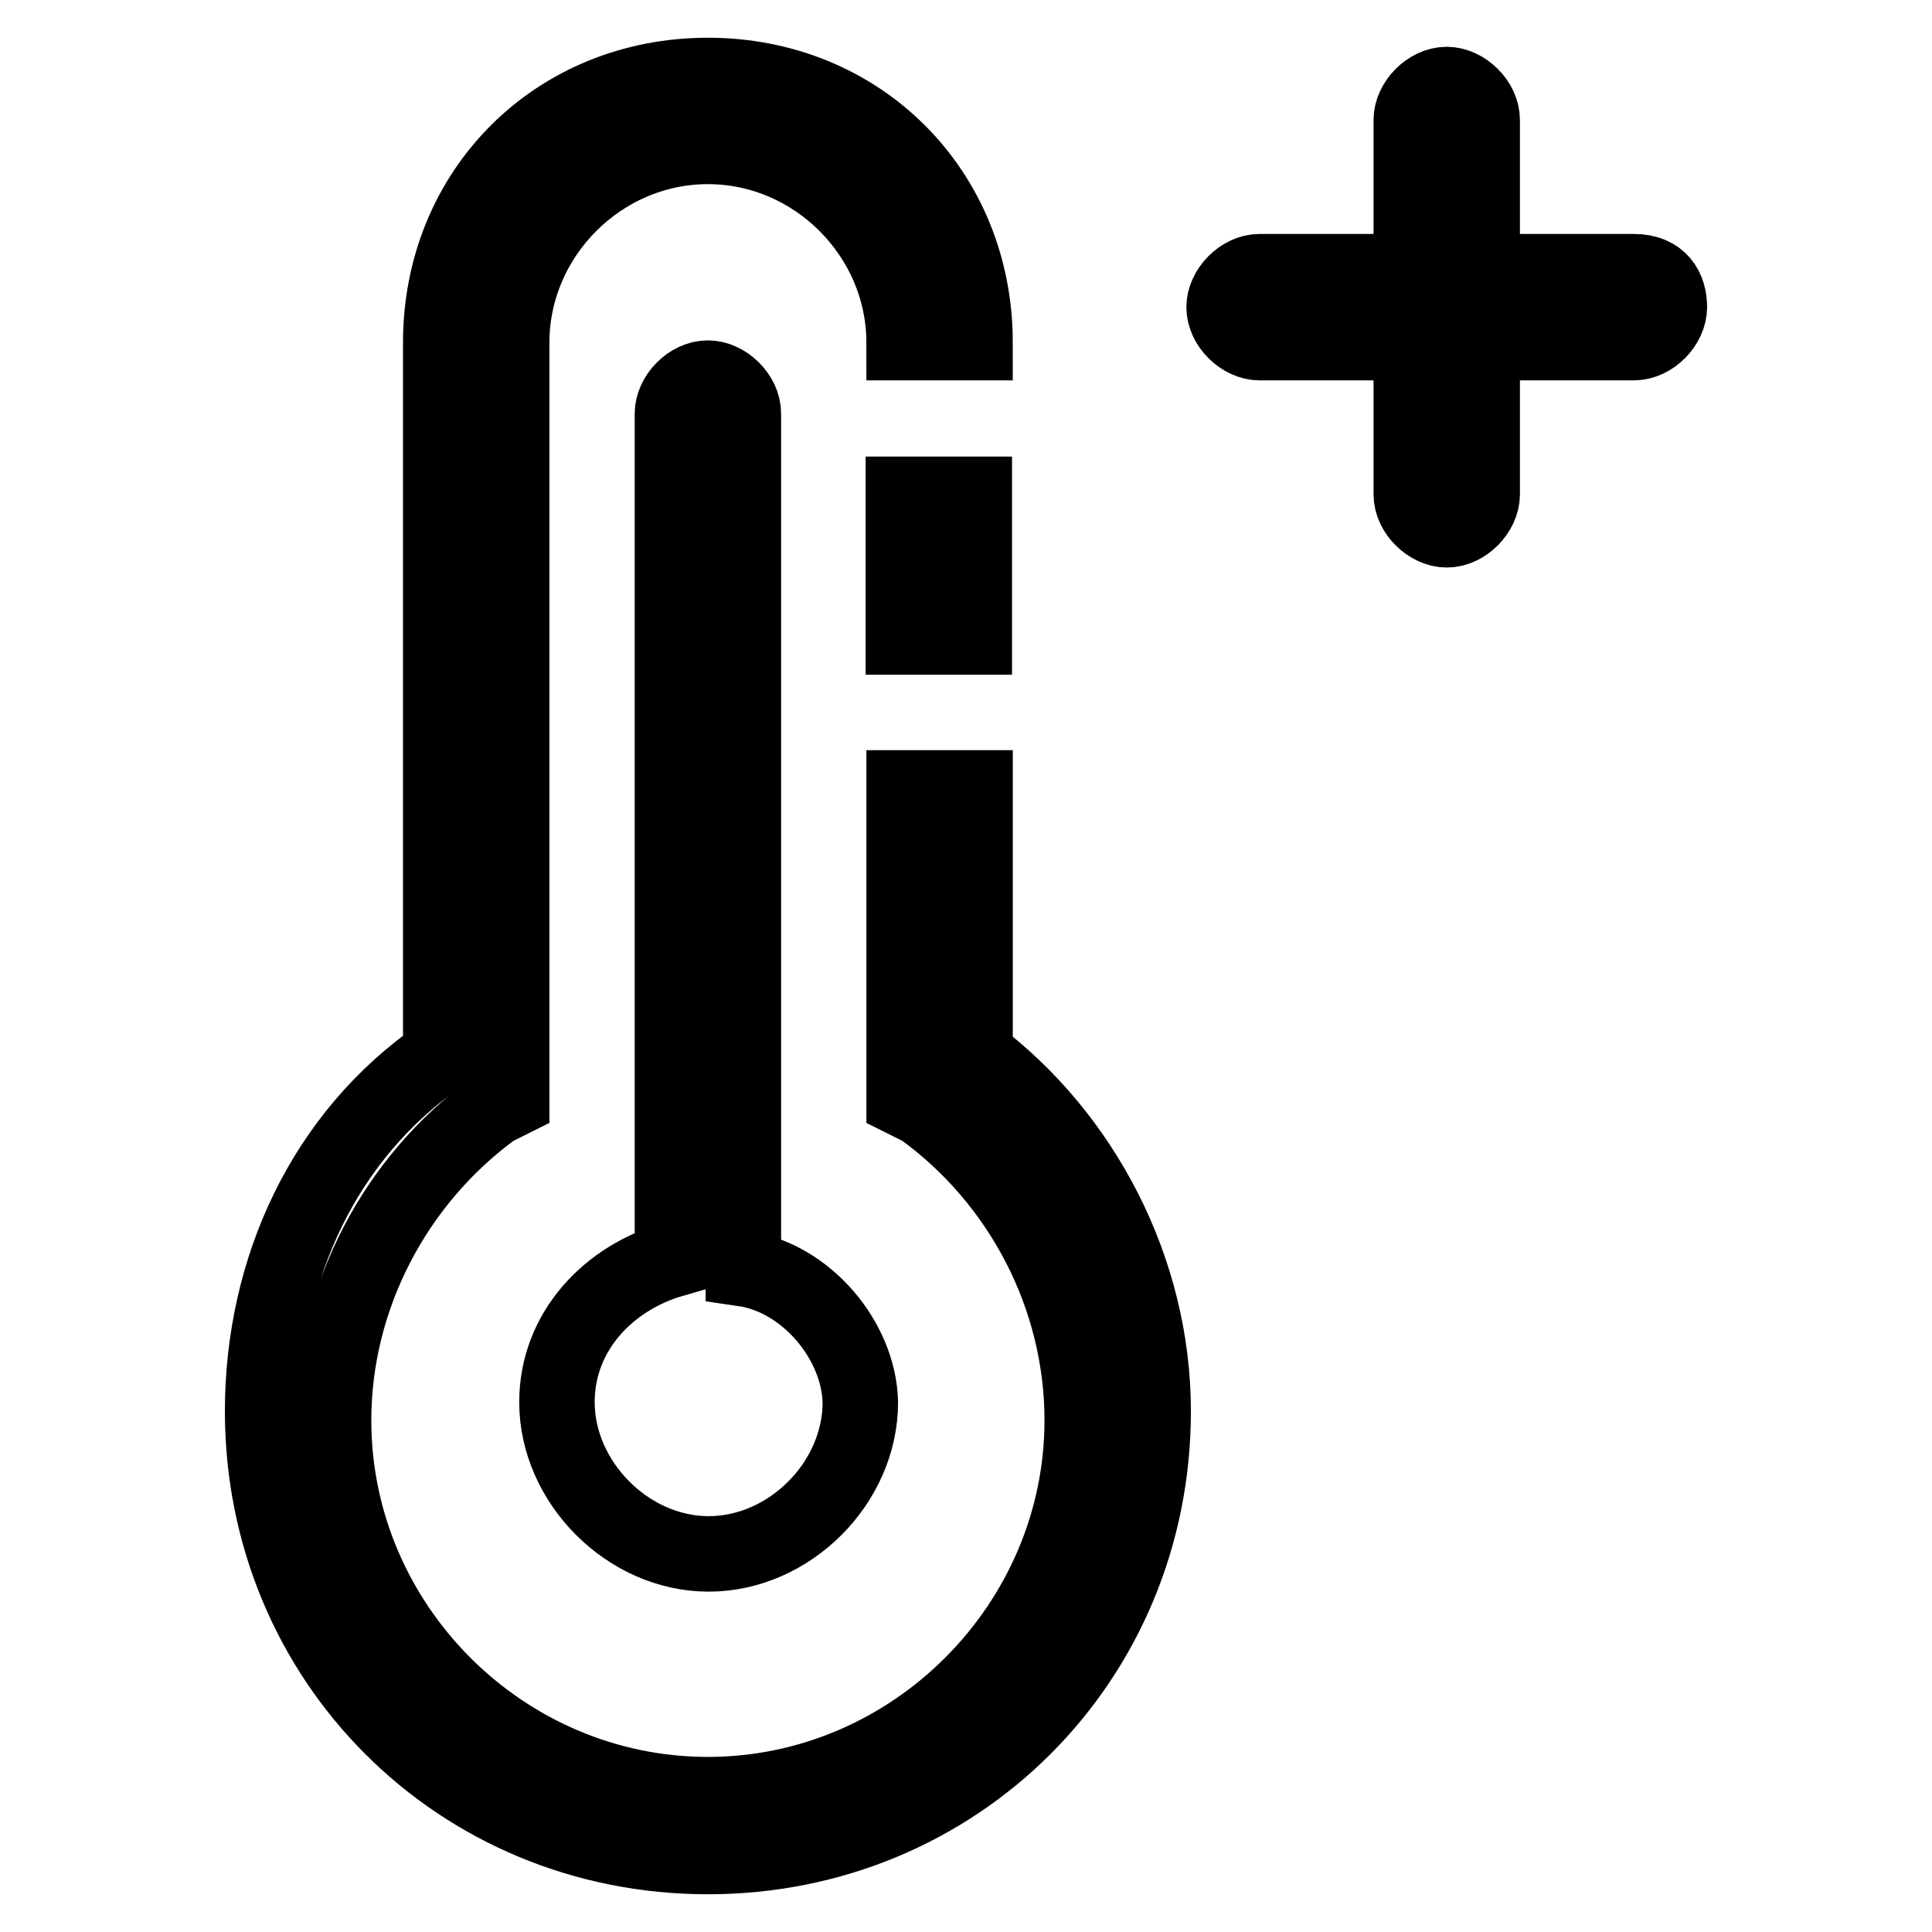 <?xml version="1.0" encoding="utf-8"?>
<!-- Svg Vector Icons : http://www.onlinewebfonts.com/icon -->
<!DOCTYPE svg PUBLIC "-//W3C//DTD SVG 1.1//EN" "http://www.w3.org/Graphics/SVG/1.1/DTD/svg11.dtd">
<svg version="1.1" xmlns="http://www.w3.org/2000/svg" xmlns:xlink="http://www.w3.org/1999/xlink" x="0px" y="0px" viewBox="0 0 256 256" enable-background="new 0 0 256 256" xml:space="preserve">
<g> <path stroke-width="10" fill-opacity="0" stroke="#000000"  d="M216.5,36h-20.1V15.9c0-2.4-2.4-4.7-4.7-4.7c-2.4,0-4.7,2.4-4.7,4.7V36h-20.1c-2.4,0-4.7,2.4-4.7,4.7 c0,2.4,2.4,4.7,4.7,4.7H187v20.1c0,2.4,2.4,4.7,4.7,4.7c2.4,0,4.7-2.4,4.7-4.7V45.4h20.1c2.4,0,4.7-2.4,4.7-4.7 C221.2,38.3,220,36,216.5,36z M98.5,168.1V54.8c0-2.4-2.4-4.7-4.7-4.7c-2.4,0-4.7,2.4-4.7,4.7v112.1c-8.3,2.4-15.3,9.4-15.3,18.9 c0,10.6,9.4,20.1,20.1,20.1s20.1-9.4,20.1-20.1C113.8,177.6,106.8,169.3,98.5,168.1L98.5,168.1z M119.7,65.5h9.4v18.9h-9.4V65.5z  M129.2,139.8v-35.4h-9.4v41.3l2.4,1.2c13,9.4,21.2,24.8,21.2,41.3c0,27.1-22.4,49.6-49.6,49.6s-49.6-22.4-49.6-49.6 c0-16.5,8.3-31.9,21.2-41.3l2.4-1.2V45.4c0-14.2,11.8-26,26-26c14.2,0,26,11.8,26,26h9.4c0-20.1-15.3-35.4-35.4-35.4 S58.4,25.3,58.4,45.4v94.4C43,150.4,34.8,168.1,34.8,187c0,33,26,59,59,59c33,0,59-26,59-59C152.8,168.1,143.3,150.4,129.2,139.8z" /></g>
</svg>